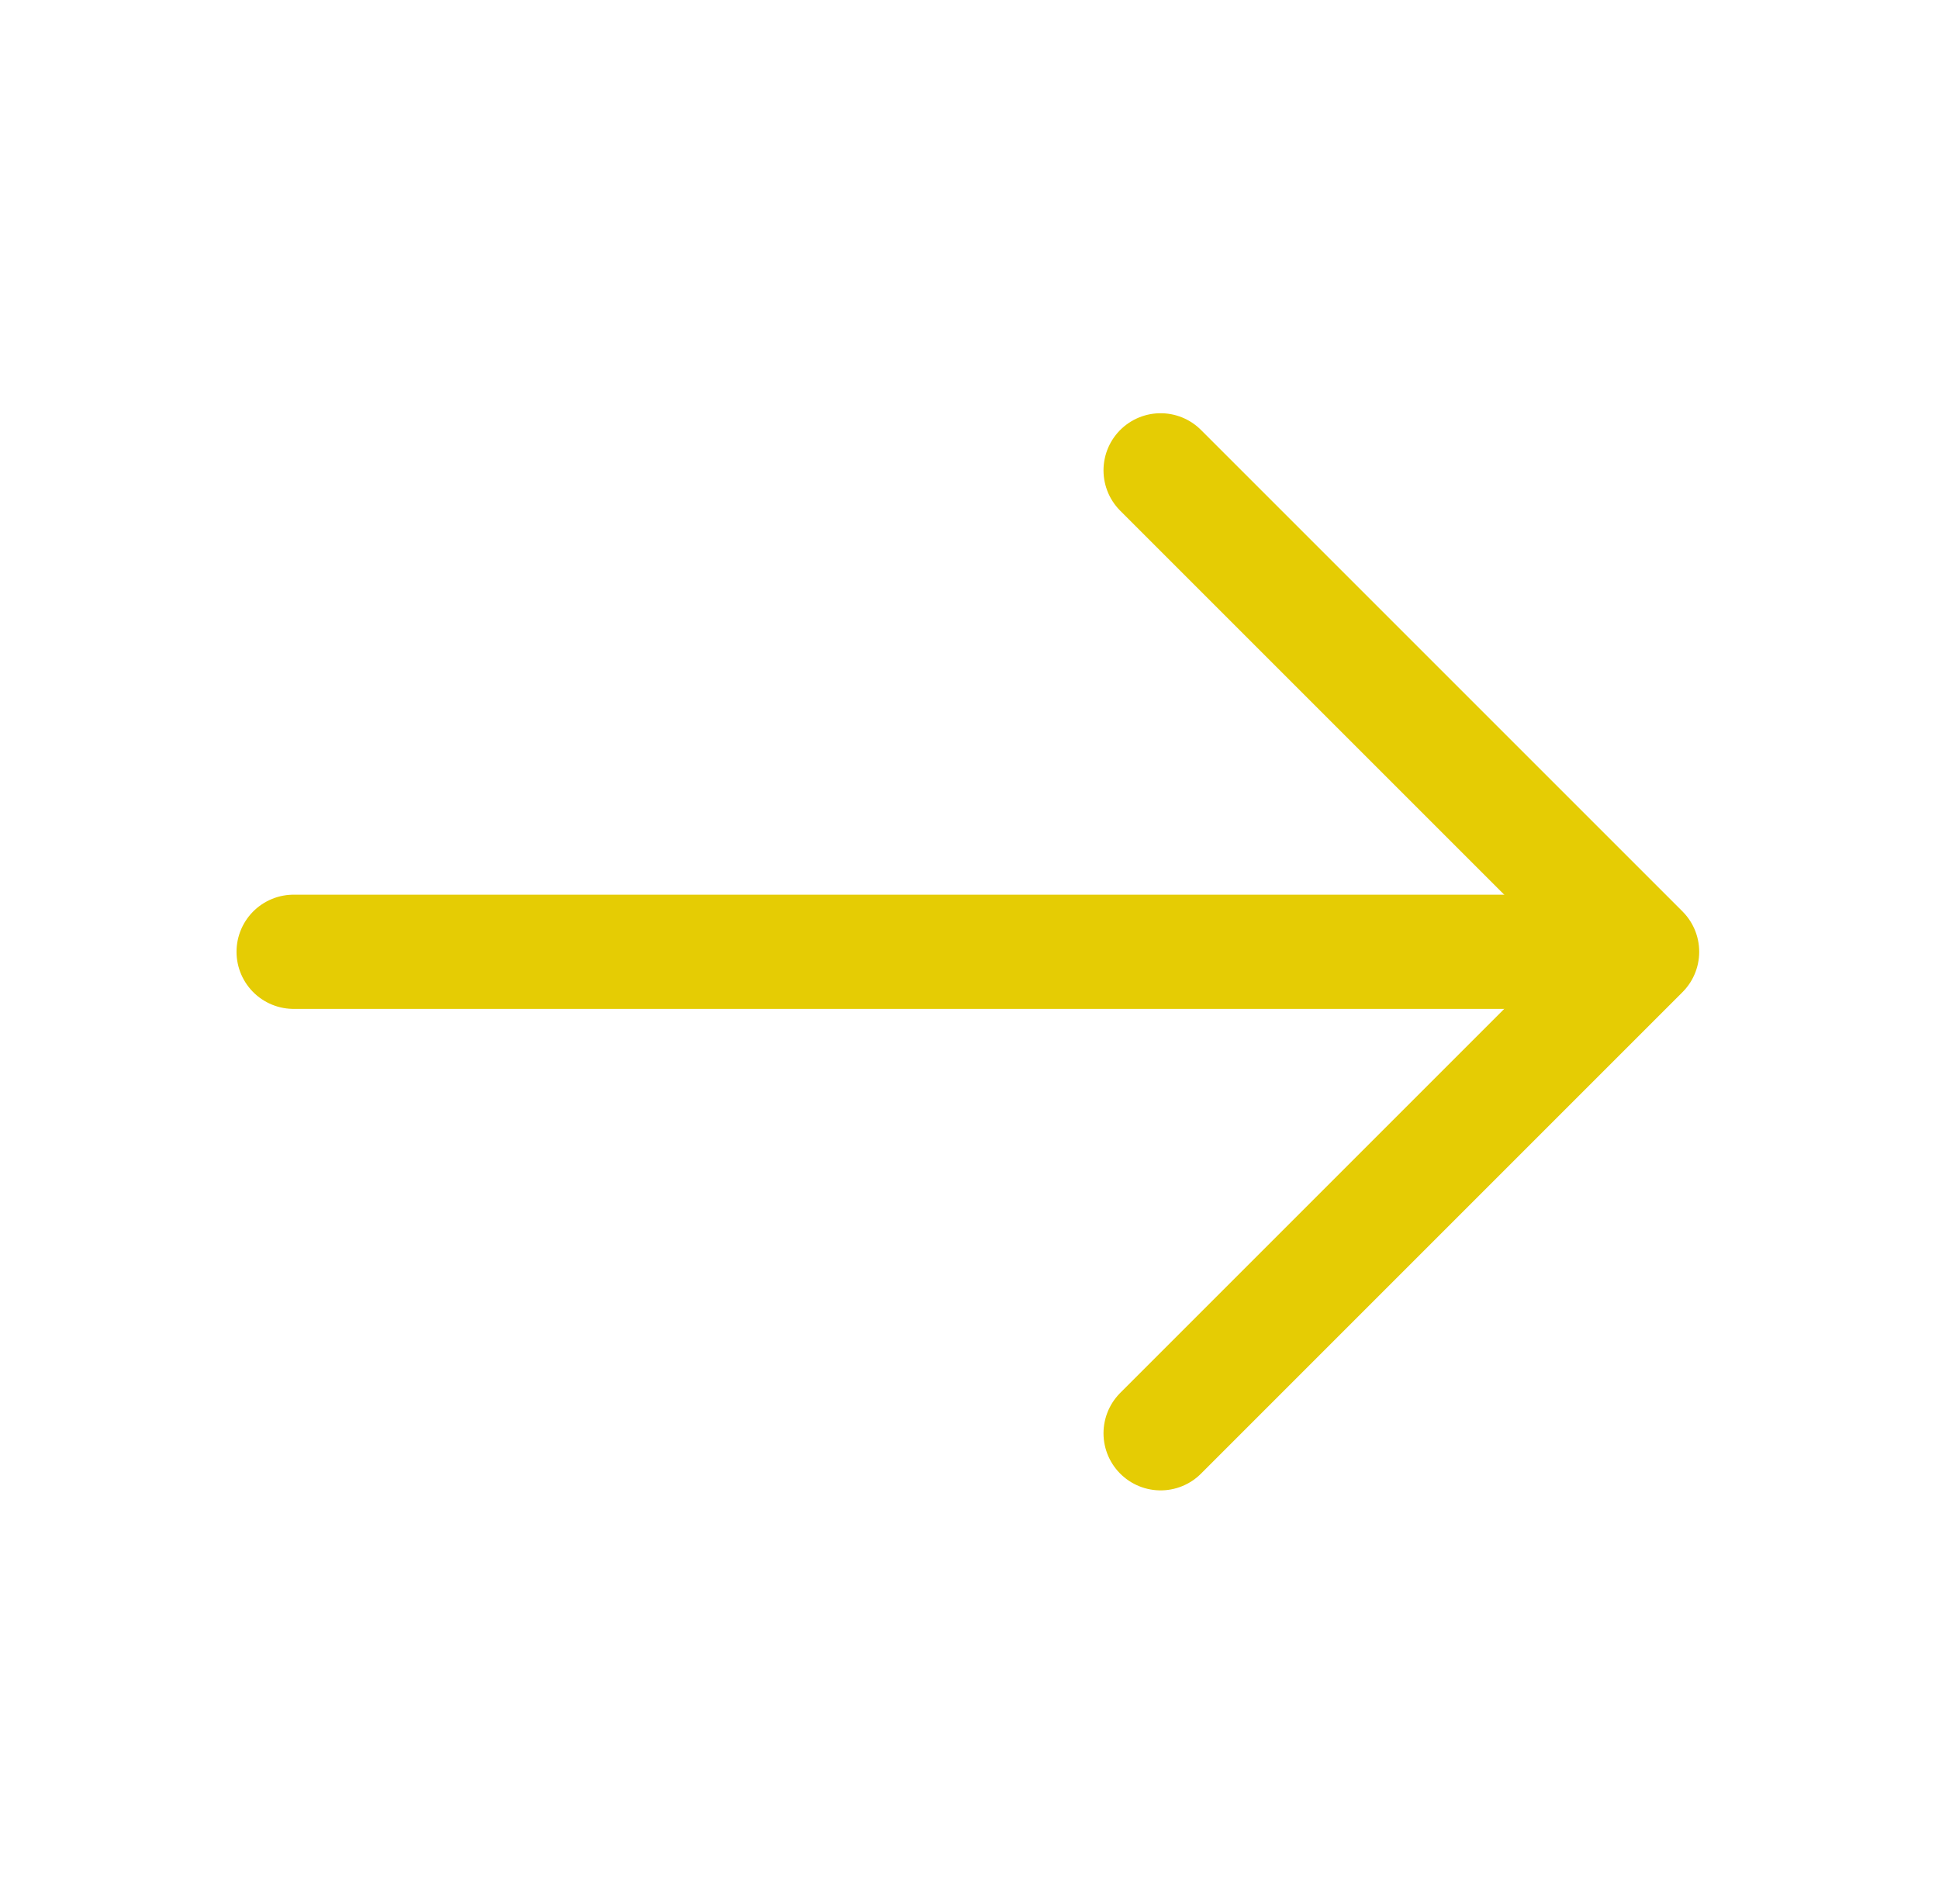 <svg width="55" height="54" viewBox="0 0 55 54" fill="none" xmlns="http://www.w3.org/2000/svg">
<path d="M32.921 13.342L46.578 26.999L32.921 40.657" stroke="#E5CC04" stroke-width="3.24" stroke-miterlimit="10" stroke-linecap="round" stroke-linejoin="round"/>
<path d="M8.329 26.999H46.197" stroke="#E5CC04" stroke-width="3.24" stroke-miterlimit="10" stroke-linecap="round" stroke-linejoin="round"/>
</svg>
